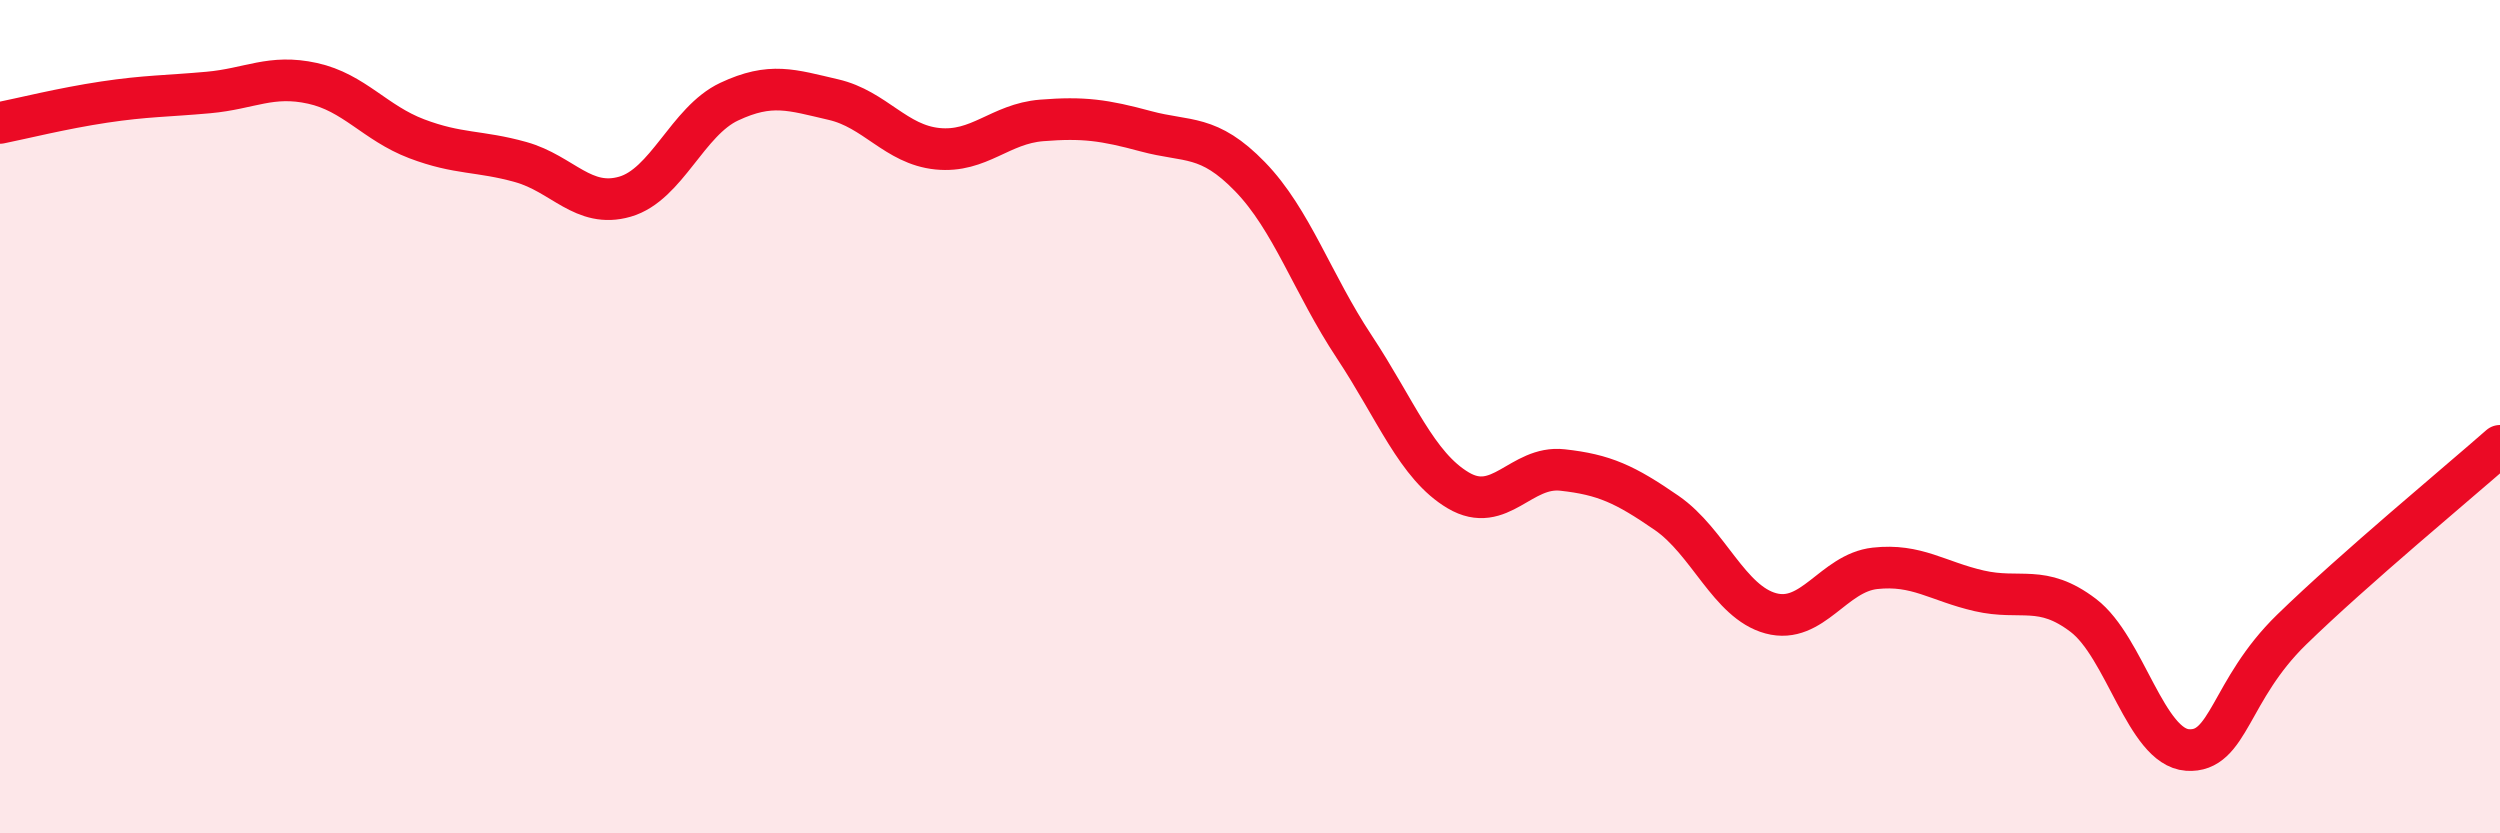 
    <svg width="60" height="20" viewBox="0 0 60 20" xmlns="http://www.w3.org/2000/svg">
      <path
        d="M 0,2.95 C 0.5,2.85 1.5,2.6 2.5,2.45 C 3.5,2.3 4,2.31 5,2.22 C 6,2.13 6.5,1.78 7.5,2 C 8.5,2.22 9,2.95 10,3.33 C 11,3.71 11.5,3.61 12.5,3.89 C 13.5,4.17 14,5.01 15,4.72 C 16,4.43 16.5,2.91 17.5,2.44 C 18.5,1.97 19,2.16 20,2.39 C 21,2.62 21.5,3.47 22.5,3.57 C 23.5,3.67 24,2.97 25,2.89 C 26,2.81 26.5,2.88 27.5,3.15 C 28.5,3.42 29,3.21 30,4.24 C 31,5.27 31.5,6.81 32.5,8.32 C 33.5,9.83 34,11.18 35,11.77 C 36,12.36 36.5,11.17 37.5,11.28 C 38.5,11.39 39,11.62 40,12.31 C 41,13 41.5,14.45 42.5,14.72 C 43.5,14.99 44,13.75 45,13.64 C 46,13.53 46.5,13.95 47.5,14.18 C 48.5,14.41 49,14.01 50,14.77 C 51,15.53 51.5,17.93 52.5,18 C 53.5,18.07 53.5,16.57 55,15.11 C 56.5,13.65 59,11.58 60,10.7L60 20L0 20Z"
        fill="#EB0A25"
        opacity="0.1"
        stroke-linecap="round"
        stroke-linejoin="round"
      />
      <path
        d="M 0,2.95 C 0.5,2.85 1.5,2.6 2.5,2.45 C 3.5,2.3 4,2.31 5,2.22 C 6,2.13 6.5,1.78 7.5,2 C 8.5,2.22 9,2.95 10,3.33 C 11,3.71 11.5,3.61 12.5,3.89 C 13.5,4.17 14,5.01 15,4.72 C 16,4.43 16.5,2.91 17.5,2.44 C 18.5,1.97 19,2.16 20,2.39 C 21,2.62 21.5,3.47 22.5,3.57 C 23.5,3.67 24,2.97 25,2.89 C 26,2.81 26.5,2.88 27.5,3.15 C 28.5,3.42 29,3.21 30,4.24 C 31,5.27 31.5,6.81 32.5,8.32 C 33.5,9.83 34,11.18 35,11.77 C 36,12.36 36.5,11.17 37.5,11.28 C 38.5,11.39 39,11.62 40,12.31 C 41,13 41.5,14.45 42.5,14.72 C 43.5,14.99 44,13.75 45,13.64 C 46,13.53 46.5,13.95 47.5,14.18 C 48.5,14.41 49,14.01 50,14.77 C 51,15.53 51.5,17.93 52.5,18 C 53.5,18.07 53.5,16.57 55,15.11 C 56.5,13.65 59,11.58 60,10.7"
        stroke="#EB0A25"
        stroke-width="1"
        fill="none"
        stroke-linecap="round"
        stroke-linejoin="round"
      />
    </svg>
  